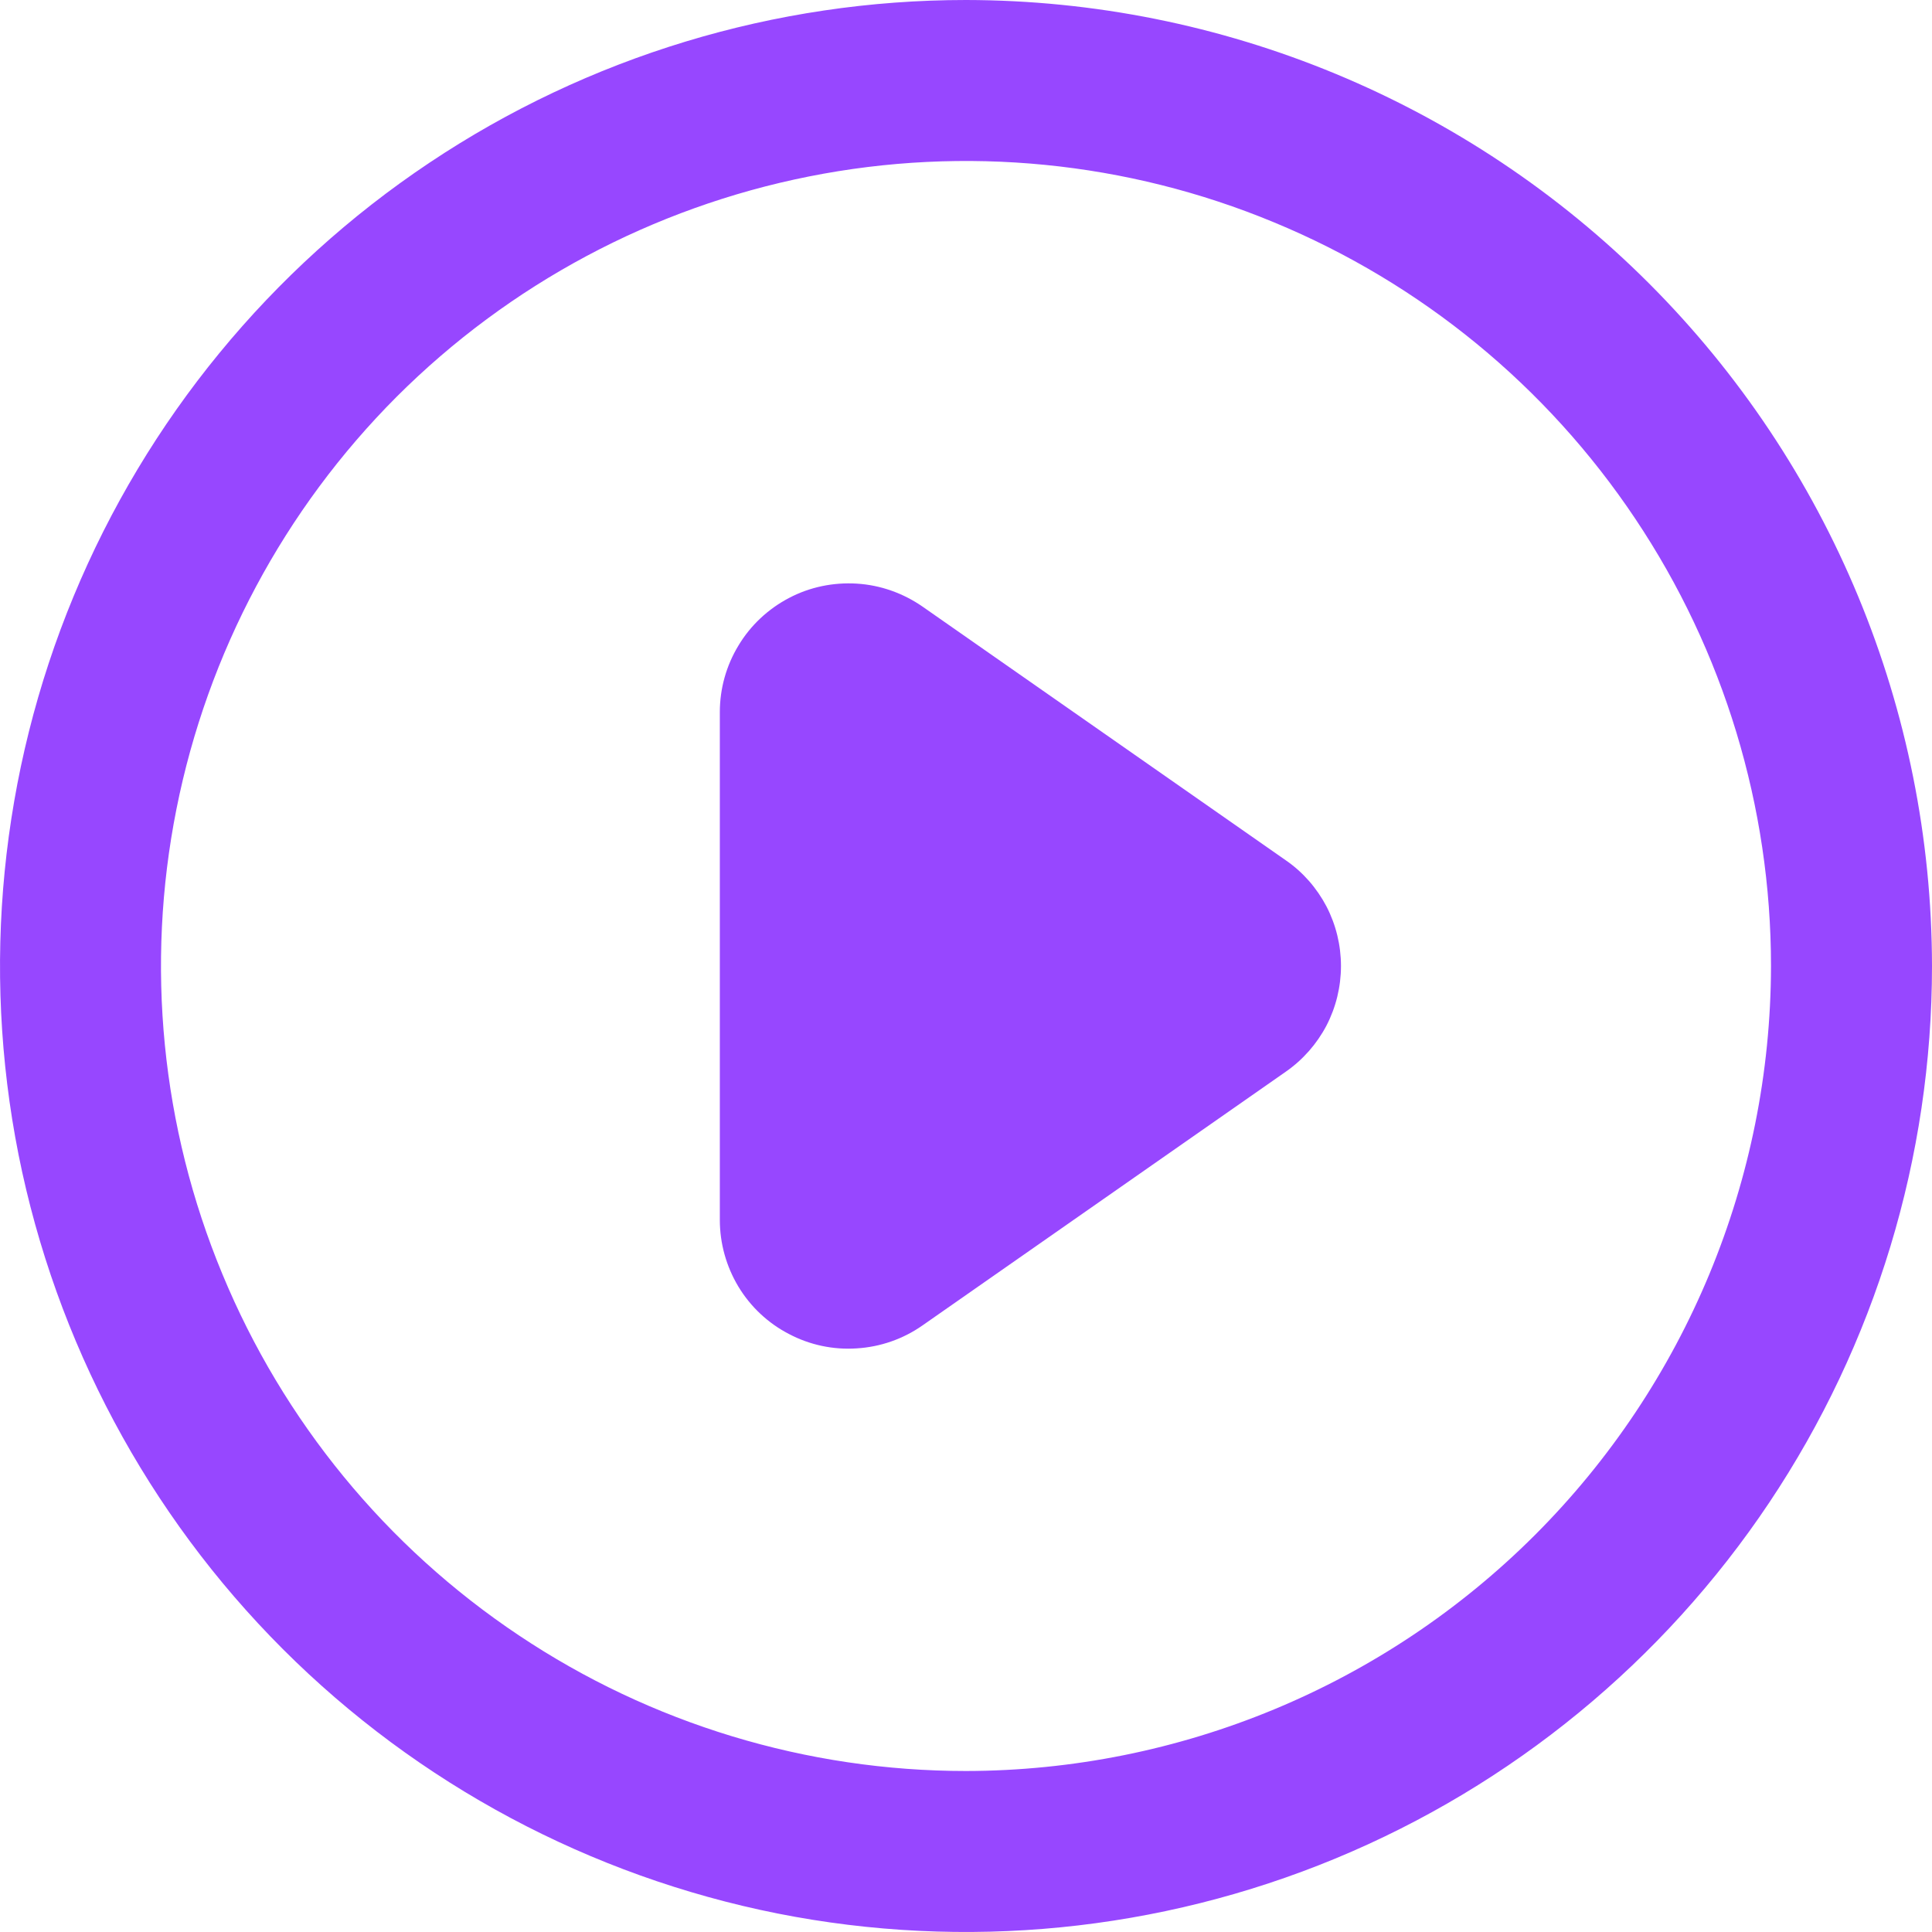 <svg width="12" height="12" viewBox="0 0 12 12" fill="none" xmlns="http://www.w3.org/2000/svg">
<rect x="0" y="0" width="12" height="12" fill="#333333" stroke="none"/>
<g clip-path="url(#clip0_984_4705)">
<rect width="12" height="12" fill="white"/>
<path d="M6 0C4.813 0 3.653 0.352 2.667 1.011C1.68 1.67 0.911 2.608 0.457 3.704C0.003 4.8 -0.116 6.007 0.115 7.171C0.347 8.334 0.918 9.404 1.757 10.243C2.596 11.082 3.666 11.653 4.829 11.885C5.993 12.116 7.2 11.997 8.296 11.543C9.392 11.089 10.329 10.32 10.989 9.333C11.648 8.347 12 7.187 12 6C11.998 4.409 11.366 2.884 10.241 1.759C9.116 0.634 7.591 0.002 6 0ZM6 11C5.011 11 4.044 10.707 3.222 10.157C2.4 9.608 1.759 8.827 1.381 7.913C1.002 7 0.903 5.994 1.096 5.025C1.289 4.055 1.765 3.164 2.464 2.464C3.164 1.765 4.055 1.289 5.025 1.096C5.994 0.903 7 1.002 7.913 1.381C8.827 1.759 9.608 2.4 10.157 3.222C10.707 4.044 11 5.011 11 6C10.998 7.326 10.471 8.597 9.534 9.534C8.597 10.471 7.326 10.998 6 11Z" fill="#9747FF"/>
<path d="M7.987 5.344L5.729 3.767C5.609 3.684 5.468 3.634 5.322 3.625C5.176 3.616 5.03 3.646 4.901 3.714C4.771 3.782 4.662 3.884 4.587 4.009C4.511 4.134 4.471 4.277 4.471 4.423V7.577C4.471 7.723 4.511 7.866 4.586 7.991C4.662 8.117 4.771 8.219 4.901 8.286C5.03 8.354 5.176 8.385 5.322 8.375C5.468 8.366 5.609 8.317 5.729 8.233L7.987 6.656V6.656C8.093 6.582 8.179 6.484 8.239 6.37C8.298 6.256 8.329 6.129 8.329 6C8.329 5.871 8.298 5.744 8.239 5.63C8.179 5.516 8.093 5.417 7.987 5.344Z" fill="#9747FF"/>
</g>
<defs>
<clipPath id="clip0_984_4705">
<rect width="12" height="12" fill="white"/>
</clipPath>
</defs>
</svg>
